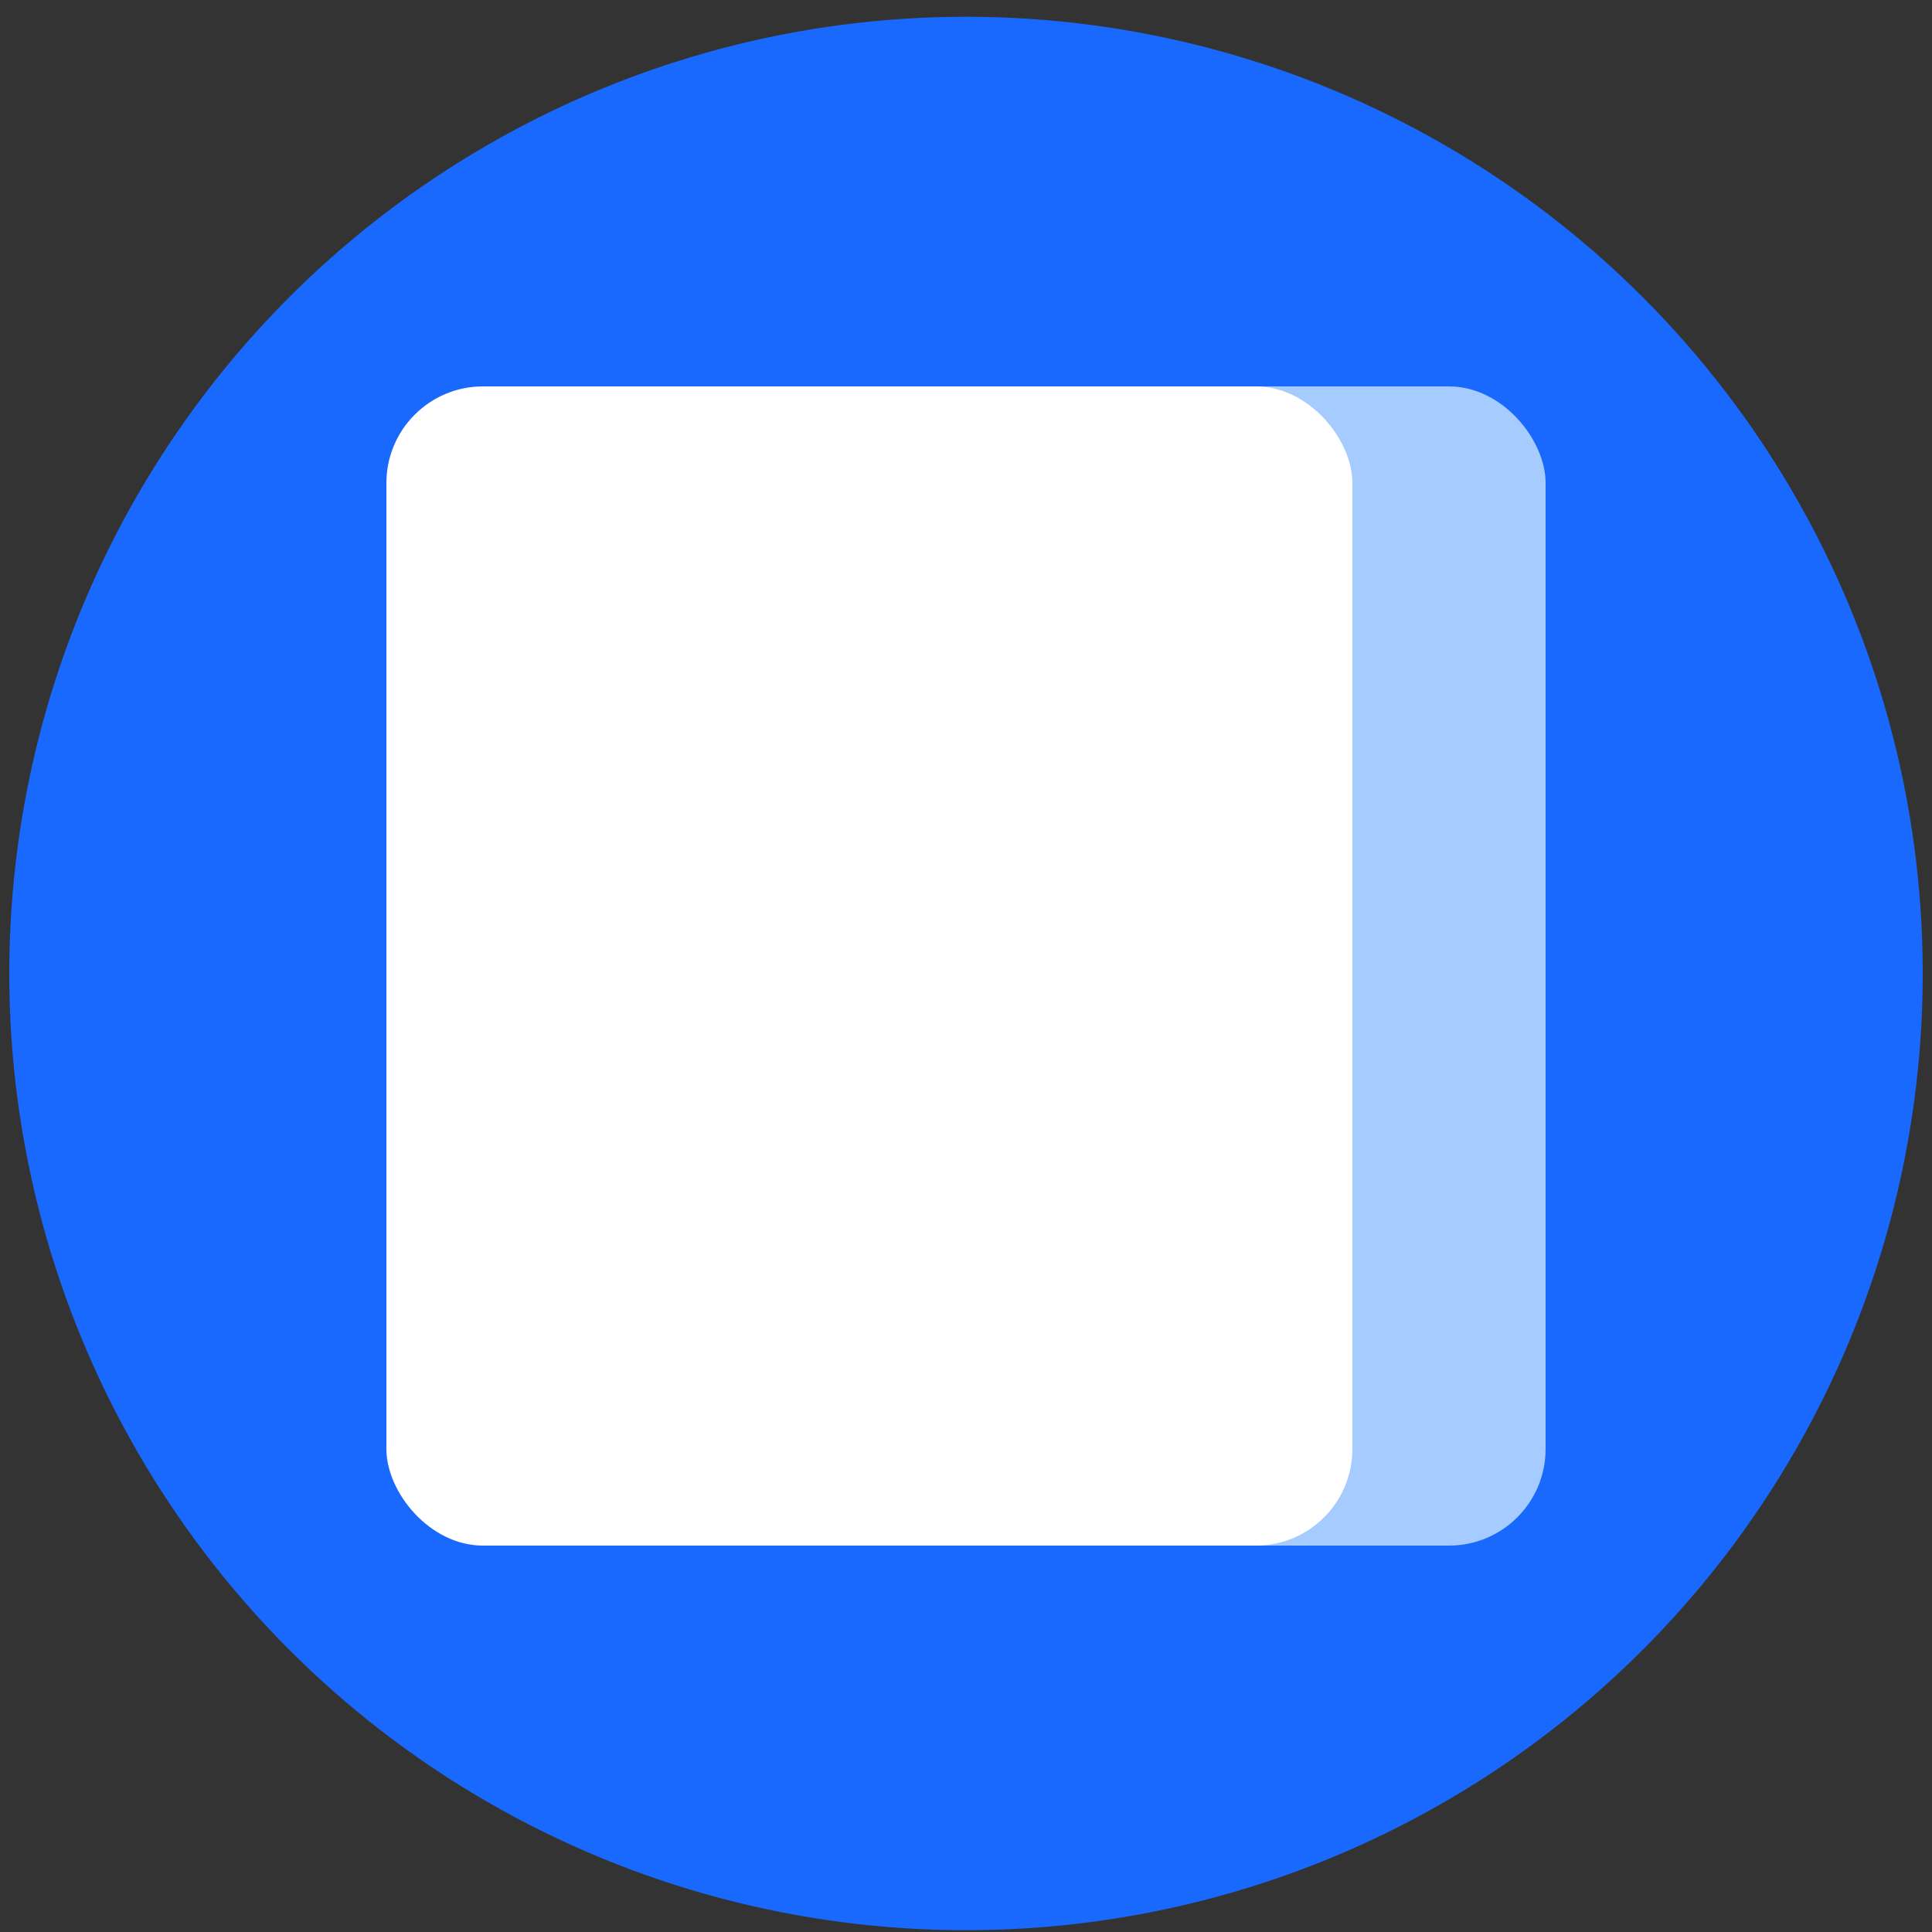 <?xml version="1.0" encoding="UTF-8"?> <svg xmlns="http://www.w3.org/2000/svg" xmlns:xlink="http://www.w3.org/1999/xlink" width="40px" height="40px" viewBox="0 0 40 40" version="1.1"><rect x="0" y="0" width="40" height="40" fill="#333333" stroke="none"/><title>Documentation</title><g id="Page-1" stroke="none" stroke-width="1" fill="none" fill-rule="evenodd"><g id="developers-menu" transform="translate(-51, -64)" fill-rule="nonzero"><g id="Documentation" transform="translate(51, 64)"><circle id="Oval" fill="#1969FF" cx="20" cy="20.155" r="19.808"></circle><g id="Group-46" transform="translate(8, 8)"><rect id="Rectangle-Copy-21" fill="#A5CBFF" x="4" y="0" width="20" height="24" rx="2"></rect><rect id="Rectangle" fill="#FFFFFF" x="0" y="0" width="20" height="24" rx="2"></rect></g></g></g></g></svg> 